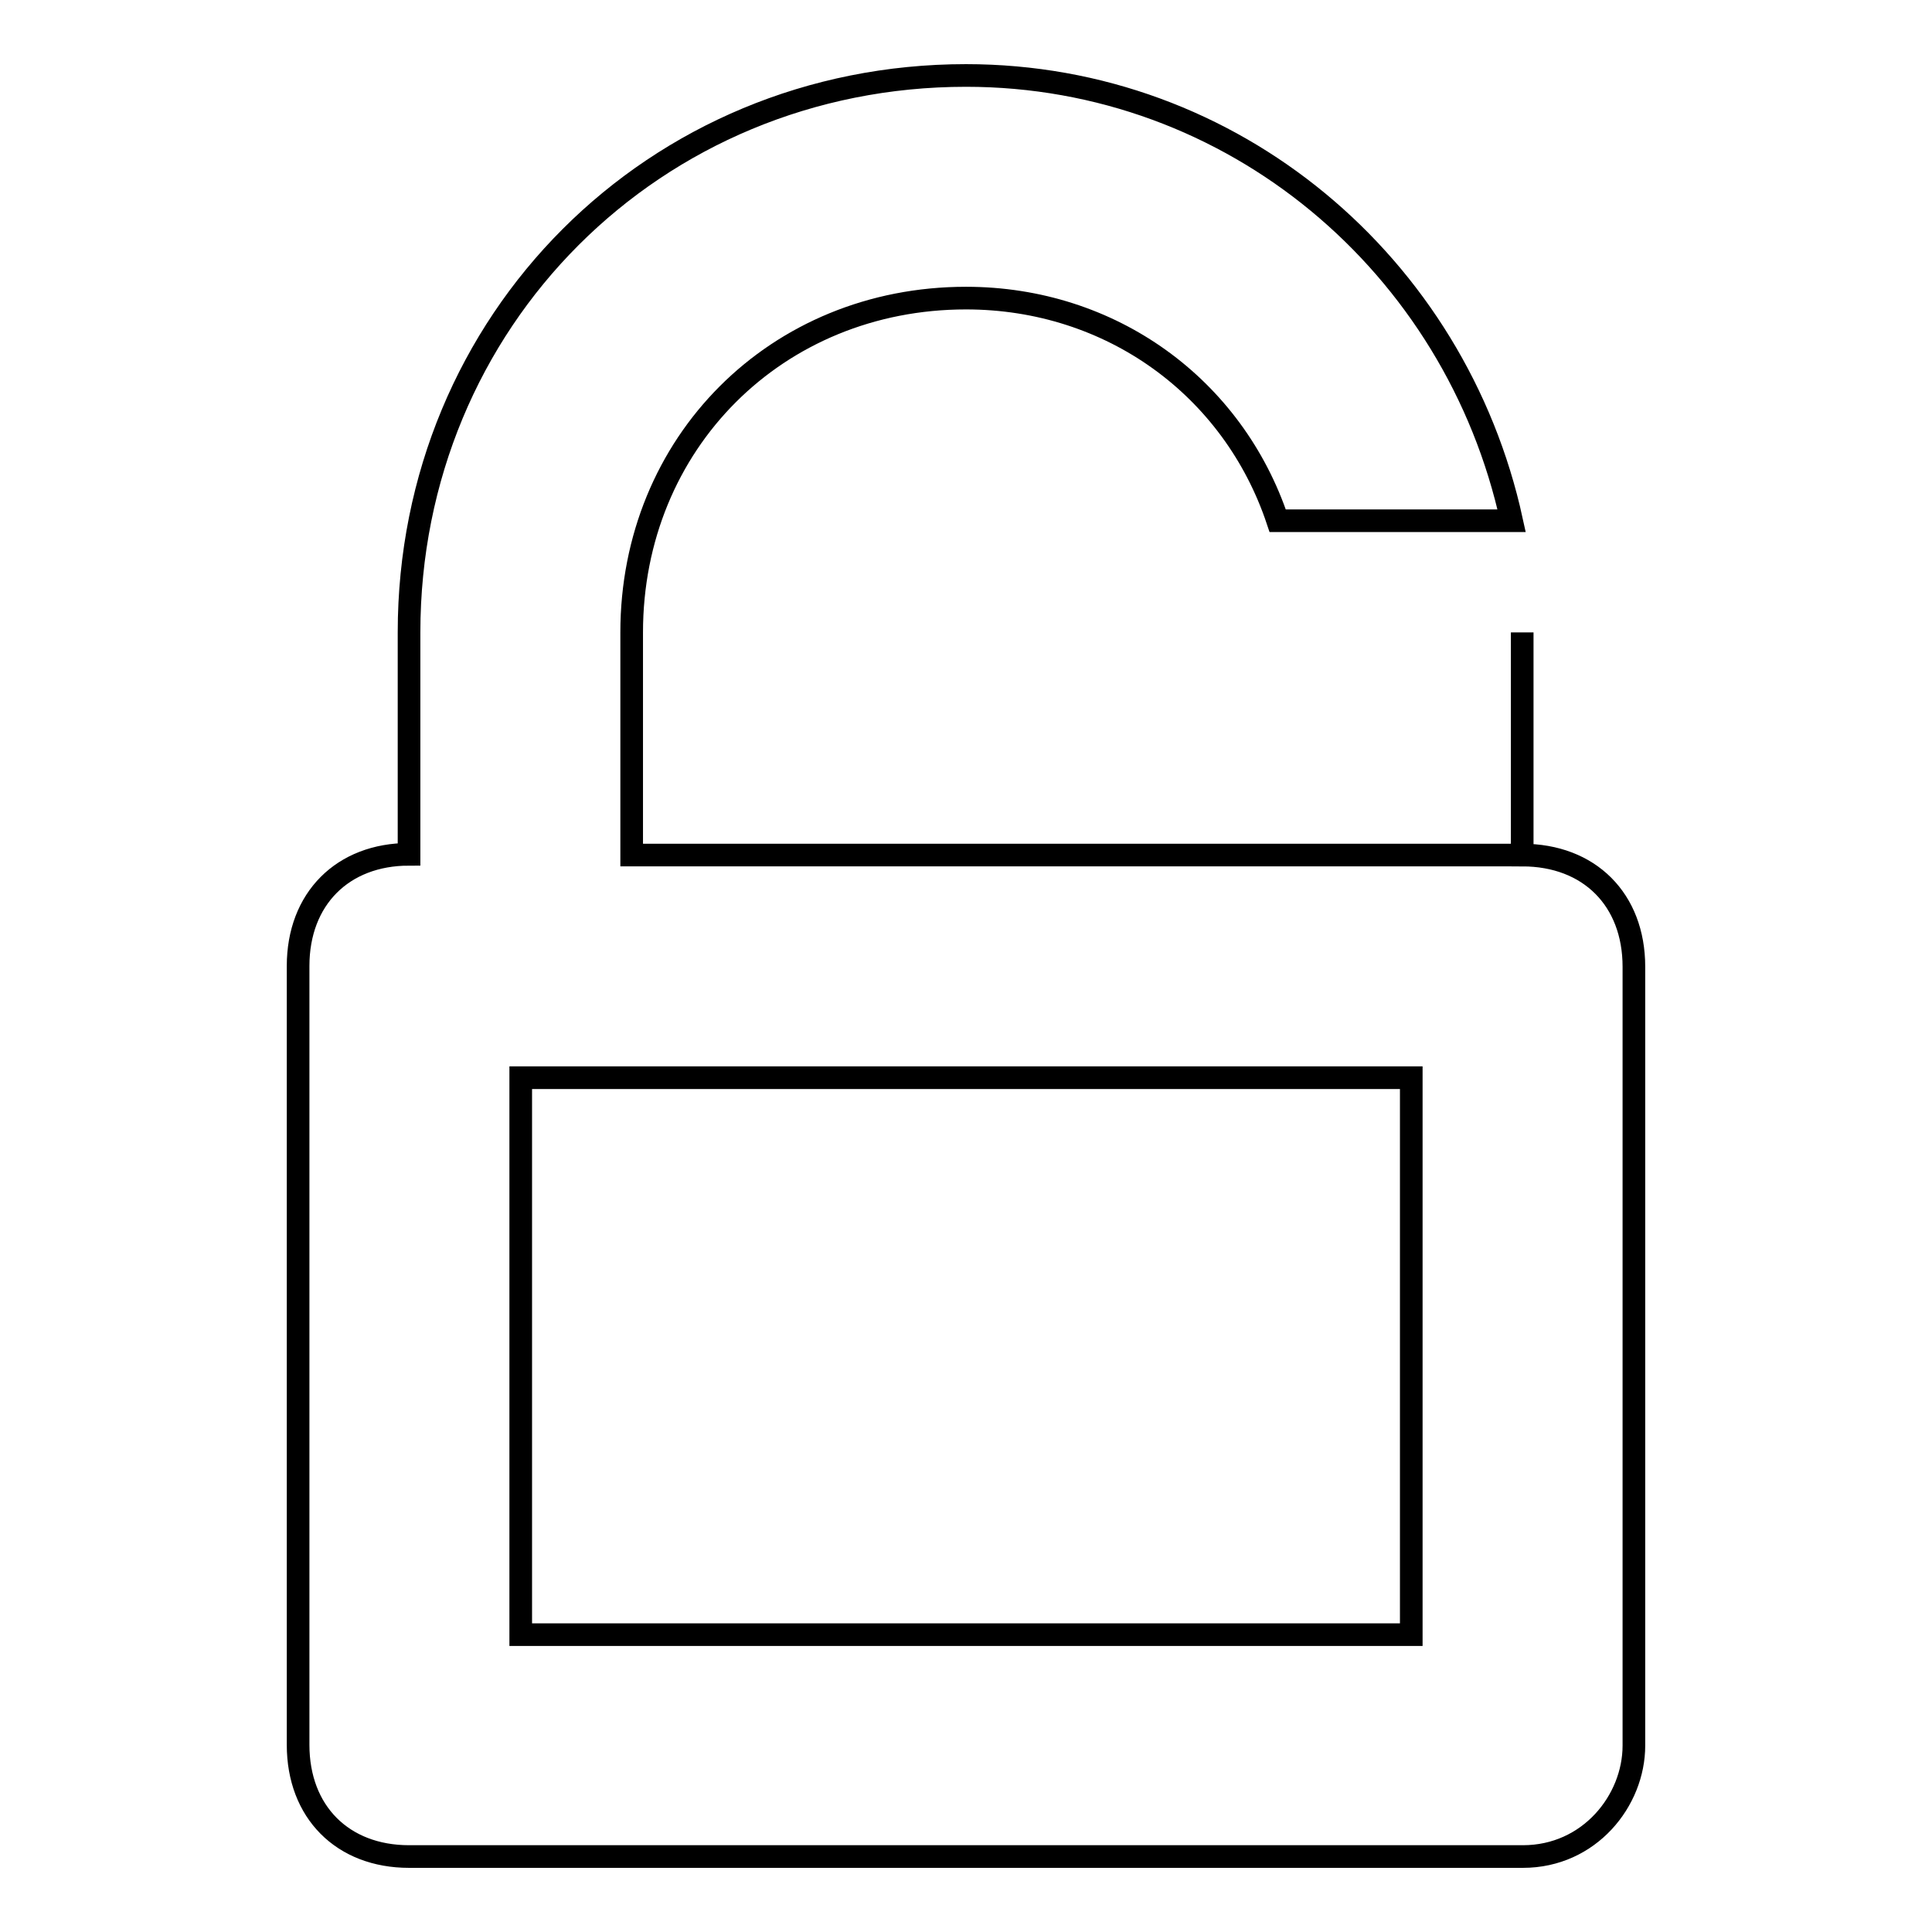 <?xml version="1.0" encoding="utf-8"?>
<!-- Svg Vector Icons : http://www.onlinewebfonts.com/icon -->
<!DOCTYPE svg PUBLIC "-//W3C//DTD SVG 1.1//EN" "http://www.w3.org/Graphics/SVG/1.1/DTD/svg11.dtd">
<svg version="1.1" xmlns="http://www.w3.org/2000/svg" xmlns:xlink="http://www.w3.org/1999/xlink" x="0px" y="0px" viewBox="0 0 256 256" enable-background="new 0 0 256 256" xml:space="preserve">
<g><g><path stroke-width="3" fill-opacity="0" stroke="#000000"  d="M201.8,246H54.2c-8.8,0-14.7-5.9-14.7-14.8V128c0-8.9,5.9-14.8,14.7-14.8V83.8C54.2,42.5,86.7,10,128,10c35.4,0,64.9,25.1,72.3,59h-31c-5.9-17.7-22.1-29.5-41.3-29.5c-25.1,0-44.3,19.2-44.3,44.3v29.5h118V83.8l0,0v29.5c8.9,0,14.8,5.9,14.8,14.8v103.2C216.5,238.6,210.6,246,201.8,246z M187,142.8H69v73.8h118V142.8z"/></g></g>
</svg>